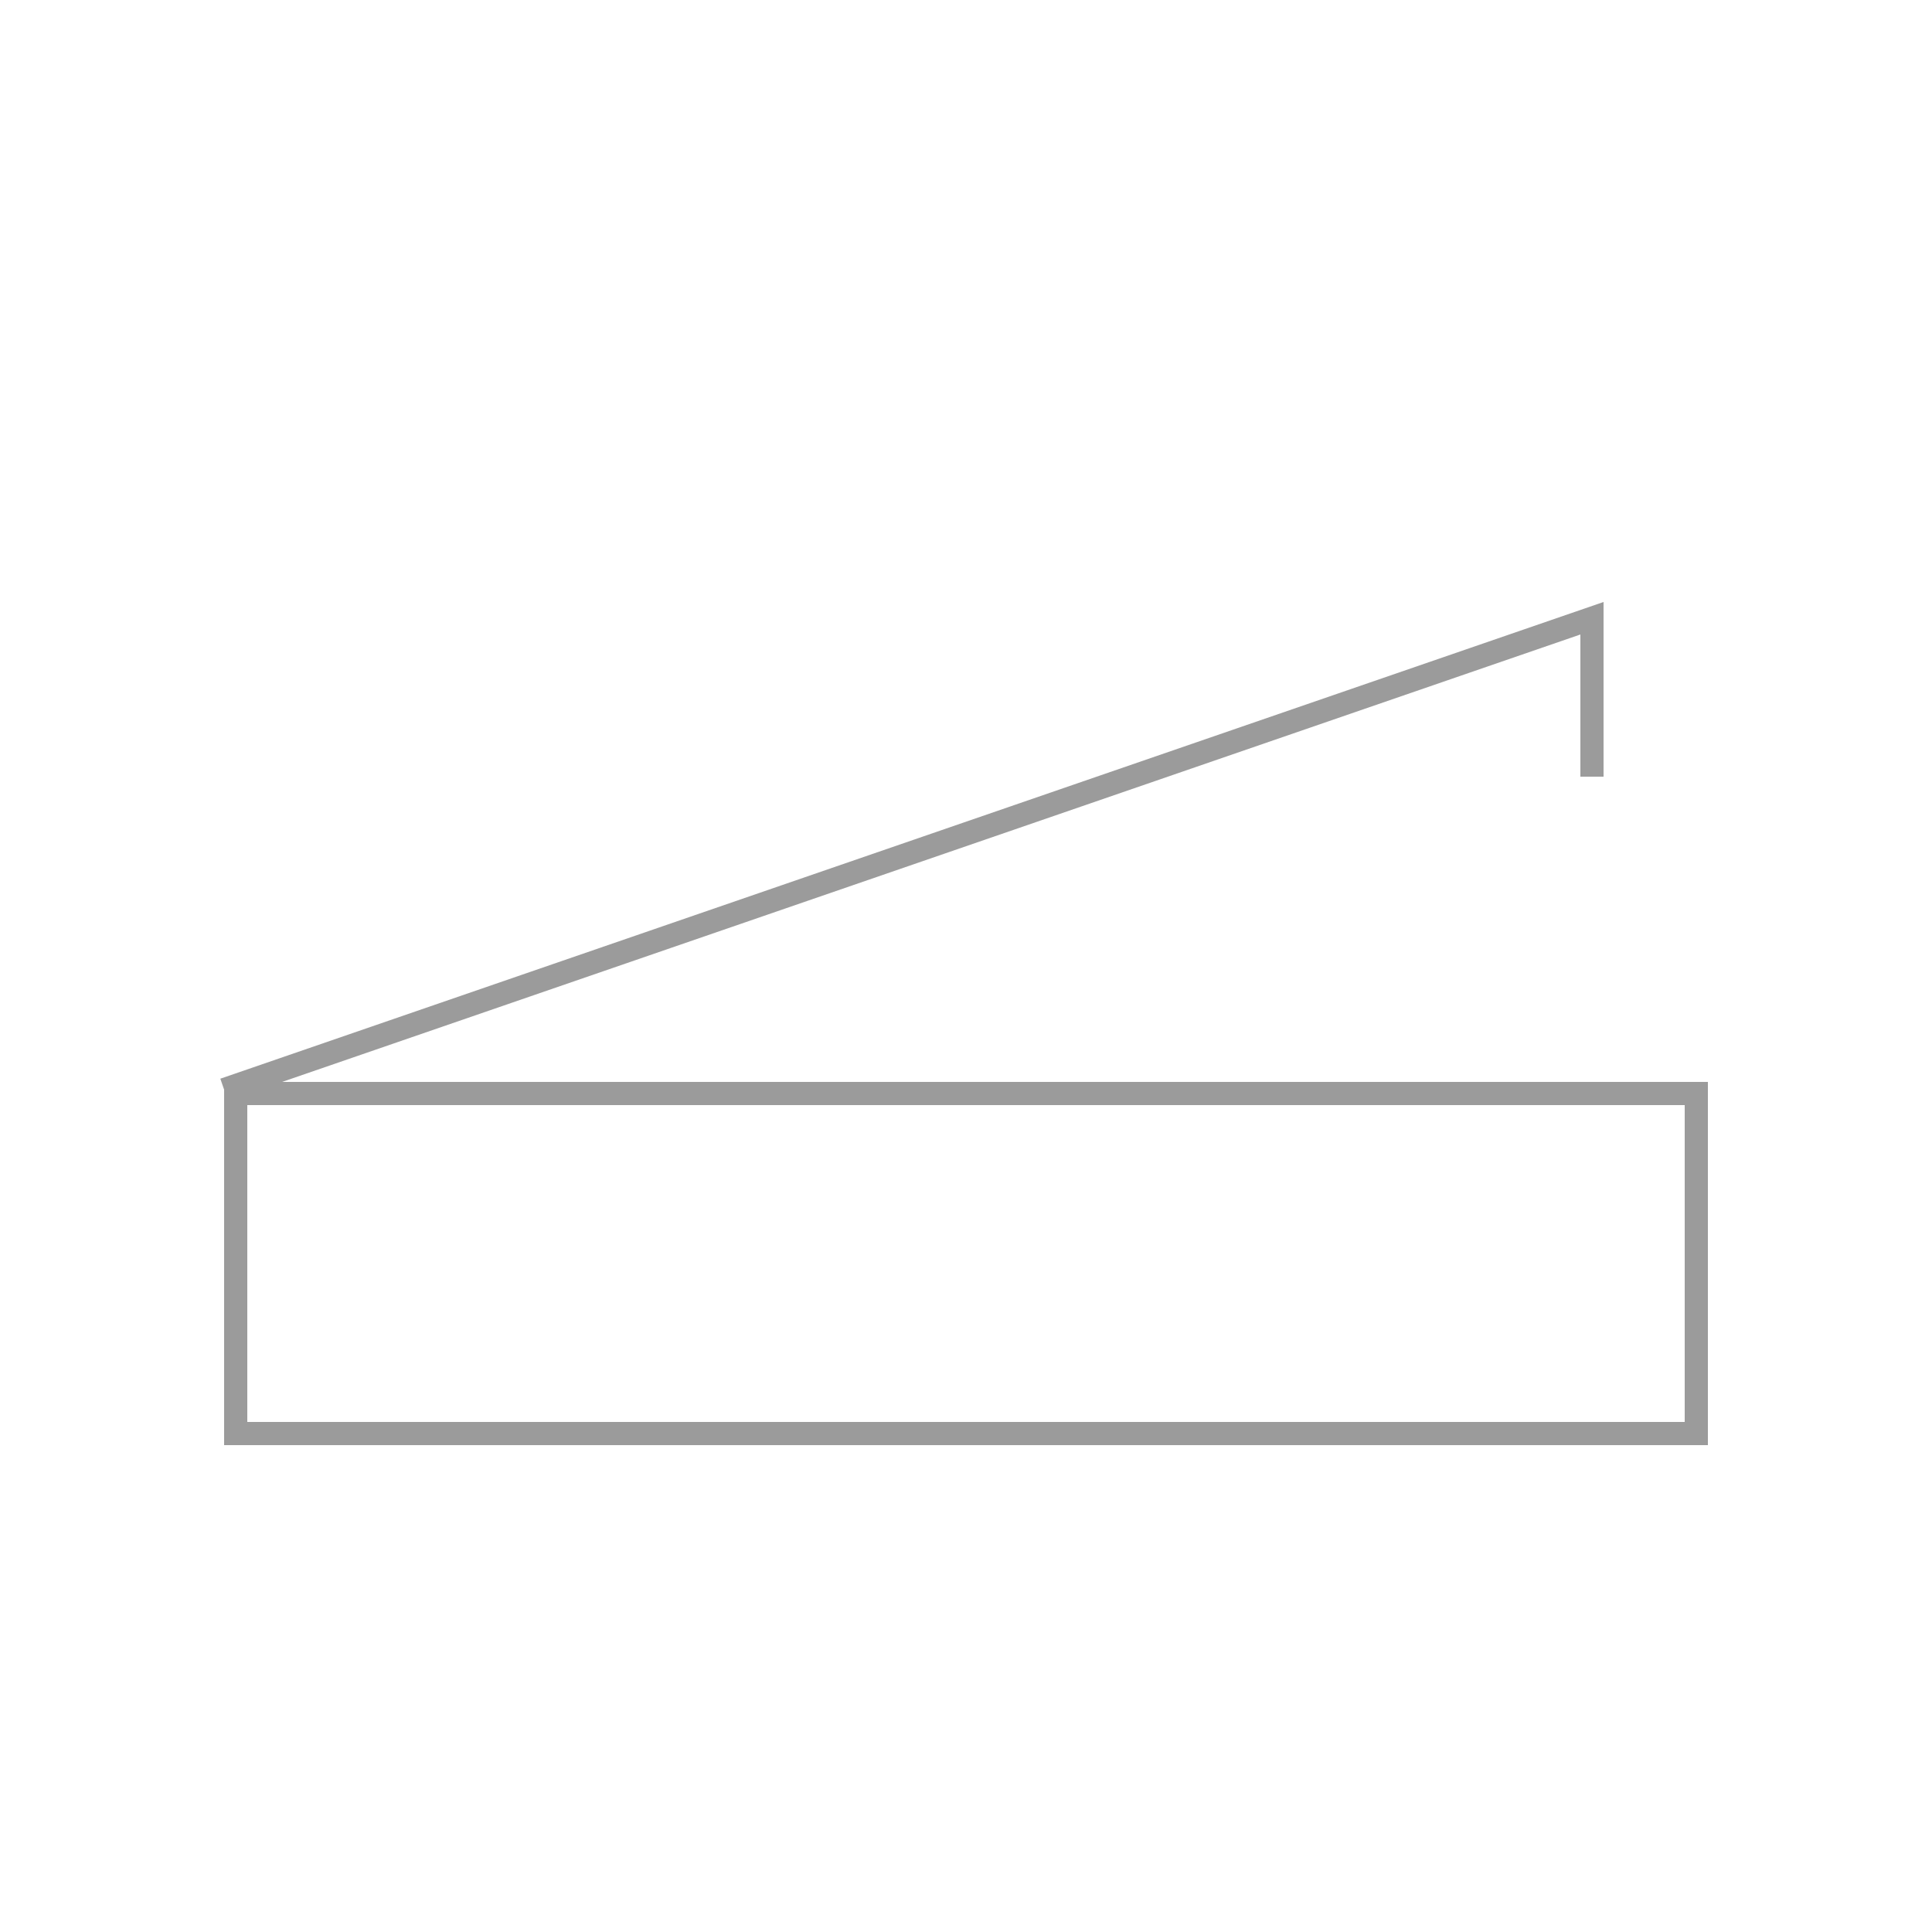<?xml version="1.0" encoding="UTF-8"?>
<svg xmlns="http://www.w3.org/2000/svg" id="Laag_1" data-name="Laag 1" width="50" height="50" version="1.1" viewBox="0 0 50 50">
  <defs>
    <style>
      .cls-1 {
        fill: #fff;
        stroke-width: 0px;
      }

      .cls-2 {
        fill: none;
        stroke: #9b9b9b;
        stroke-miterlimit: 22.9;
        stroke-width: .6px;
      }
    </style>
  </defs>
  <rect class="cls-1" y="0" width="50" height="50"></rect>
  <rect class="cls-2" x="6.1" y="28.3" width="37.8" height="8.8"></rect>
  <polyline class="cls-2" points="5.8 28.2 41.2 16 41.2 20.1"></polyline>
</svg>
